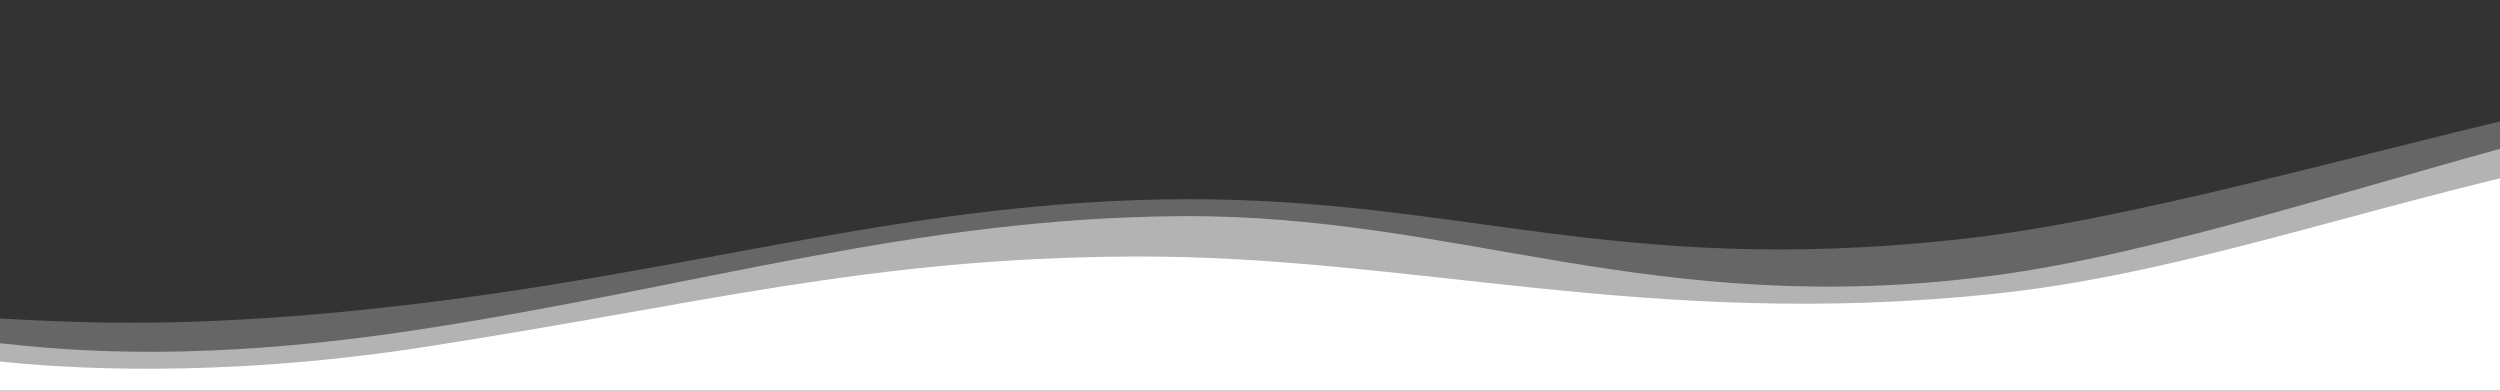 <svg viewBox="0 0 1920 300" fill="none" xmlns="http://www.w3.org/2000/svg"  preserveAspectRatio="none">
<rect x="0" y="0" width="1920" height="300" fill="#333333" stroke="none"/>
<g clip-path="url(#clip0_267_114)">
<path d="M2560 299L2565.12 20C2168.32 -16 1771.52 155 1502.72 184C1239.96 212.35 1121.28 152 908.8 153C704 154 545.28 206 322.56 233C154.778 253.34 64 248 0 244.61V299H2560Z" fill="#fff" fill-opacity="0.25"/>
<path d="M2560 286L2565.12 34C2163.2 -9 1792 178 1528.32 212C1269.48 245.38 1121.28 165 908.8 166C704 167 537.37 220.07 322.56 253C155.622 278.59 56.141 269.72 0 263.61V286H2560Z" fill="#fff" fill-opacity="0.5"/>
<path d="M2560 300L2562.56 69.71C2007.04 57 1793.36 198.86 1528.32 226C1264.64 253 1082.88 196 870.4 197C665.6 198 537.37 234.07 322.56 267C165.811 291 46.08 282.61 0 277.61V300H2560Z" fill="#fff"/>
</g>
<defs>
<clipPath id="clip0_267_114">
<rect width="100%" height="100%" fill="white"/>
</clipPath>
</defs>
</svg>
